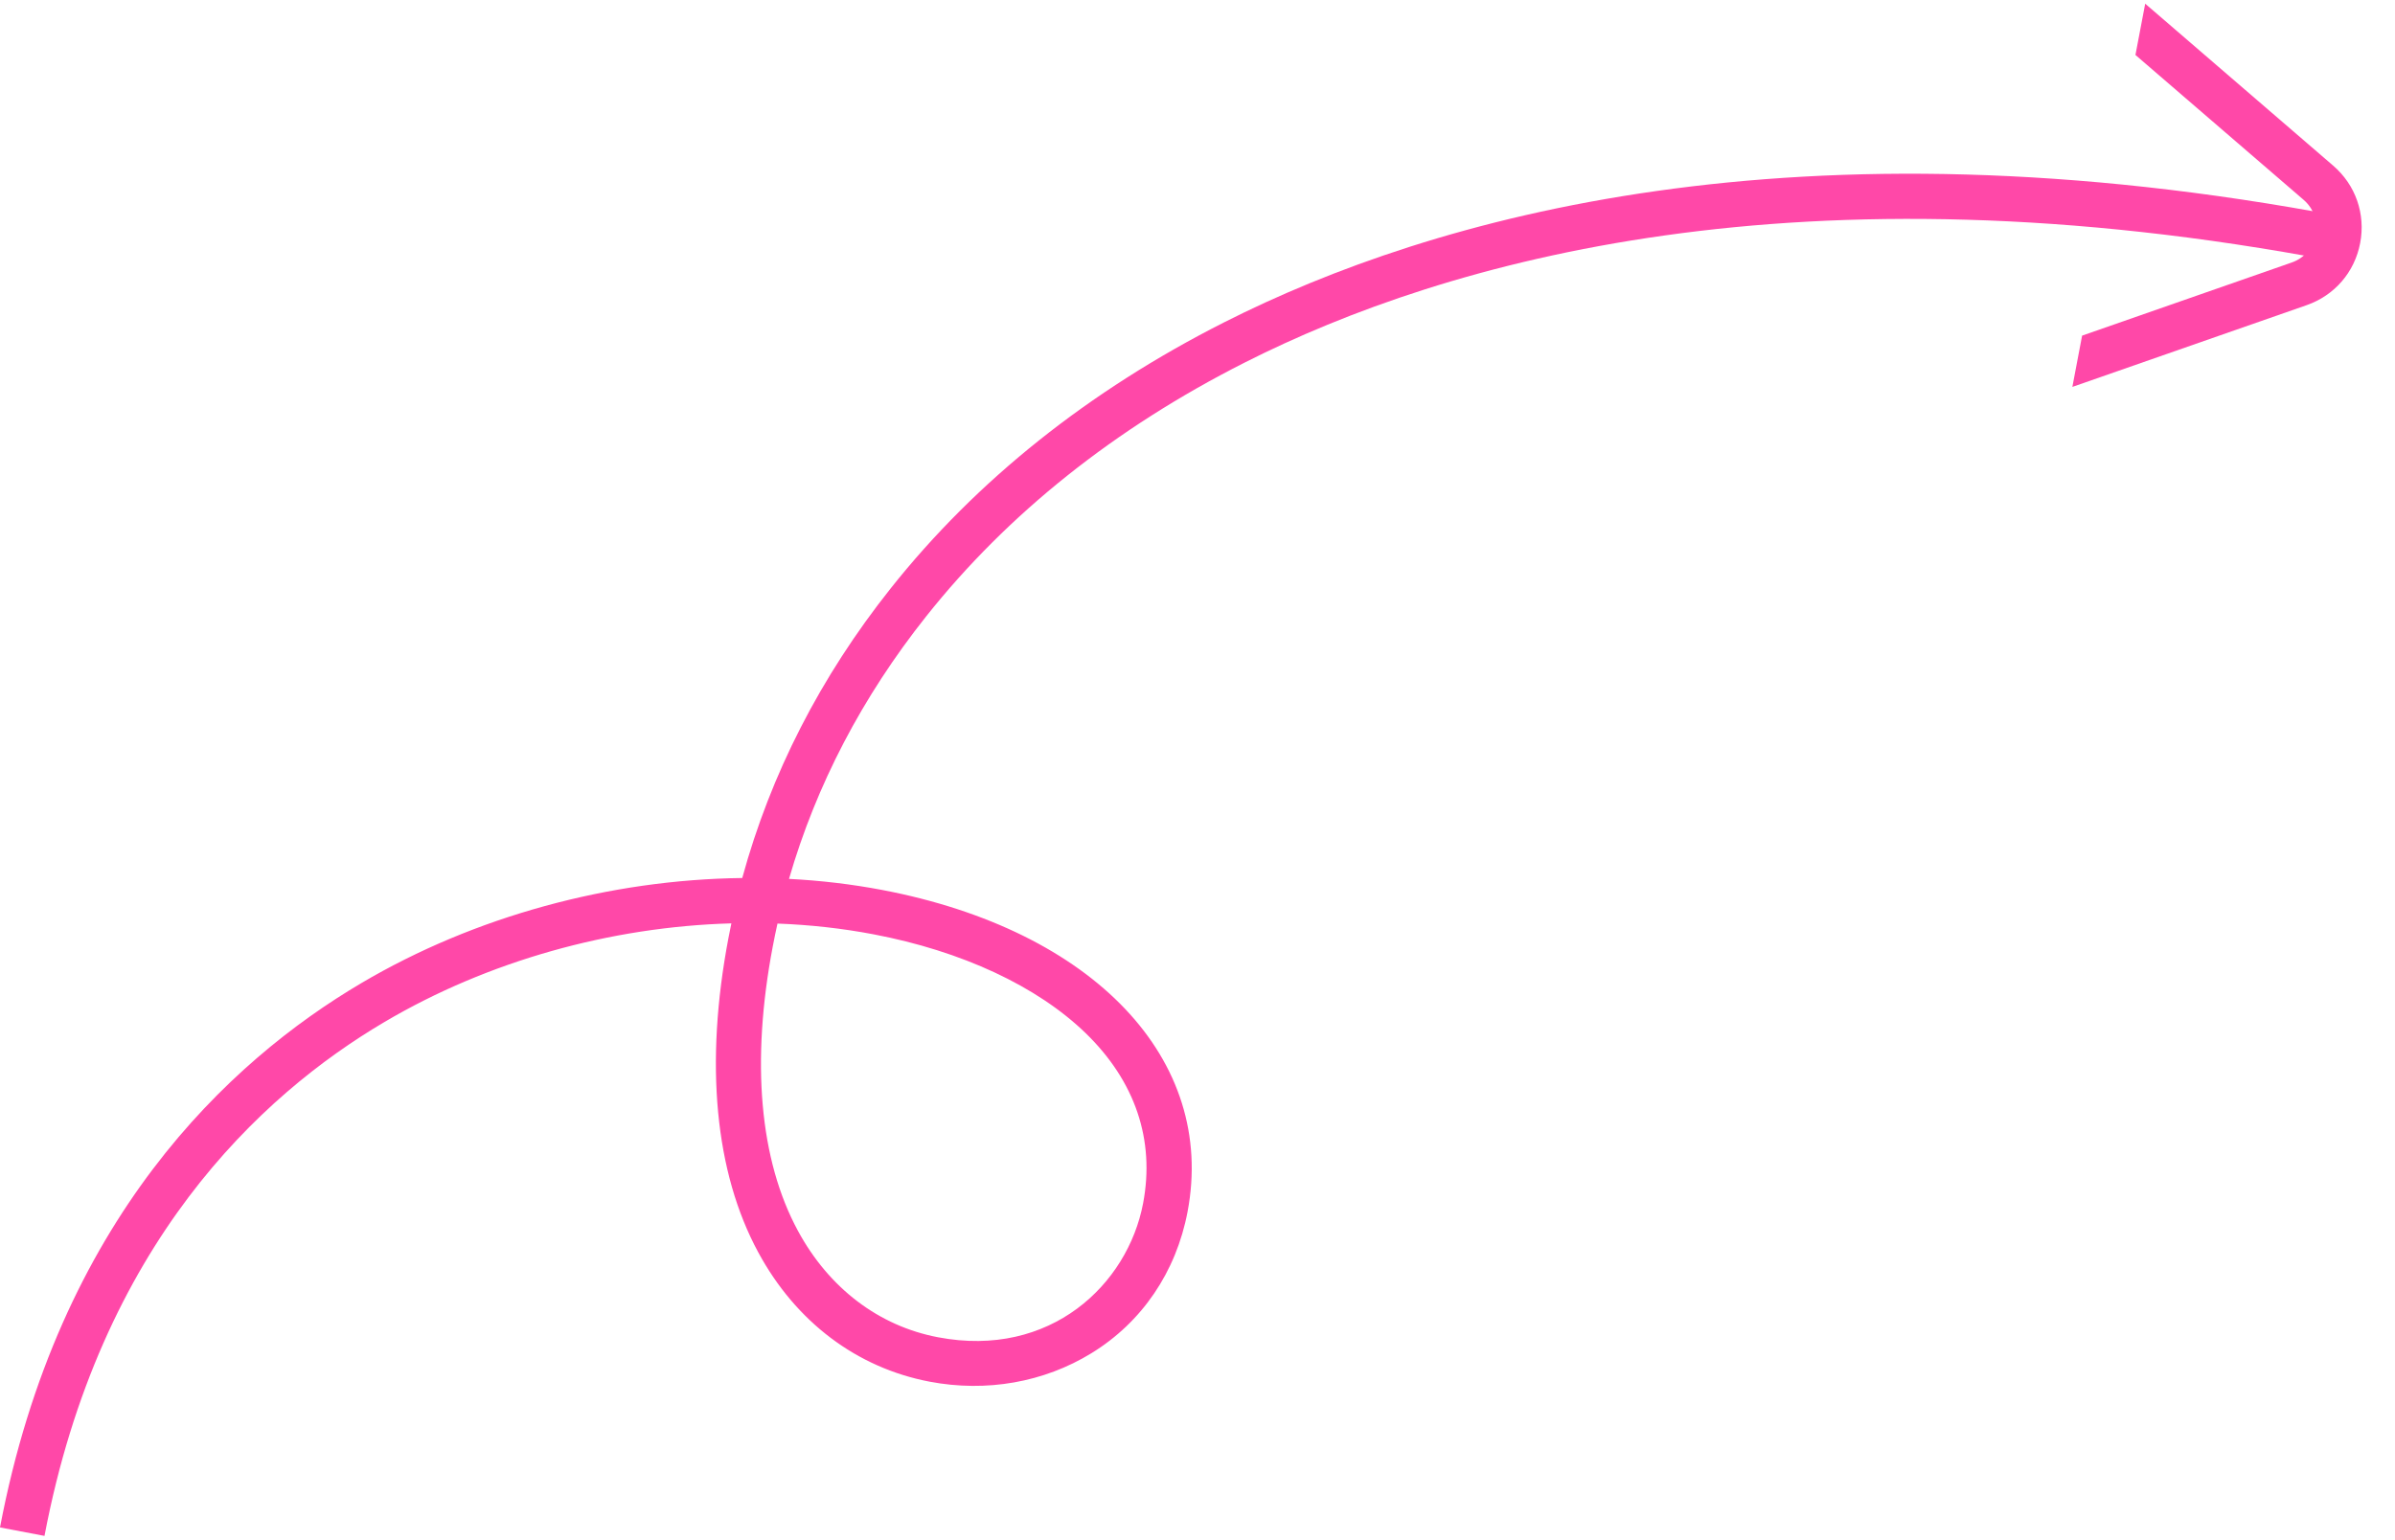 <svg width="555" height="357" viewBox="0 0 555 357" fill="none" xmlns="http://www.w3.org/2000/svg">
<path d="M540.66 38.387L497.113 0.855L494.854 12.741L533.821 46.321C536.158 48.333 537.216 51.349 536.639 54.385C536.062 57.42 533.982 59.84 531.06 60.852L482.493 77.8L480.235 89.686L534.512 70.742C540.999 68.477 545.647 63.091 546.93 56.34C548.213 49.589 545.874 42.875 540.66 38.387Z" fill="#FF48A8"/>
<path d="M10.291 356.021L-0 354.065C13.578 282.606 53.044 245.994 83.761 227.872C110.038 212.361 141.405 203.895 172.002 203.524C178.588 179.41 190.132 156.867 206.418 136.365C226.291 111.342 252.293 90.597 283.696 74.706C332.014 50.258 416.188 26.161 542.775 50.213L540.82 60.504C417.124 37.001 335.292 60.338 288.425 84.049C258.38 99.249 233.55 119.044 214.628 142.873C199.814 161.521 189.154 181.94 182.839 203.728C190.135 204.102 197.352 204.951 204.402 206.29C253.458 215.611 281.902 245.592 275.194 280.9C272.544 294.844 264.638 306.489 252.919 313.677C241.911 320.435 228.596 322.778 215.445 320.279C198.537 317.066 184.419 306.409 175.694 290.261C165.659 271.699 163.278 246.521 168.803 217.439C169.018 216.307 169.246 215.167 169.481 214.039C141.557 214.821 113.088 222.739 89.105 236.895C60.249 253.921 23.158 288.414 10.311 356.025L10.291 356.021ZM180.167 214.086C179.779 215.846 179.412 217.61 179.074 219.39C174.002 246.085 176.017 268.869 184.893 285.281C192.097 298.602 203.641 307.374 217.39 309.986C243.467 314.941 261.33 297.693 264.892 278.943C267.681 264.268 263.067 250.618 251.559 239.464C240.338 228.6 222.894 220.466 202.436 216.579C195.171 215.198 187.715 214.368 180.177 214.087L180.167 214.086Z" fill="#FF48A8"/>
</svg>
